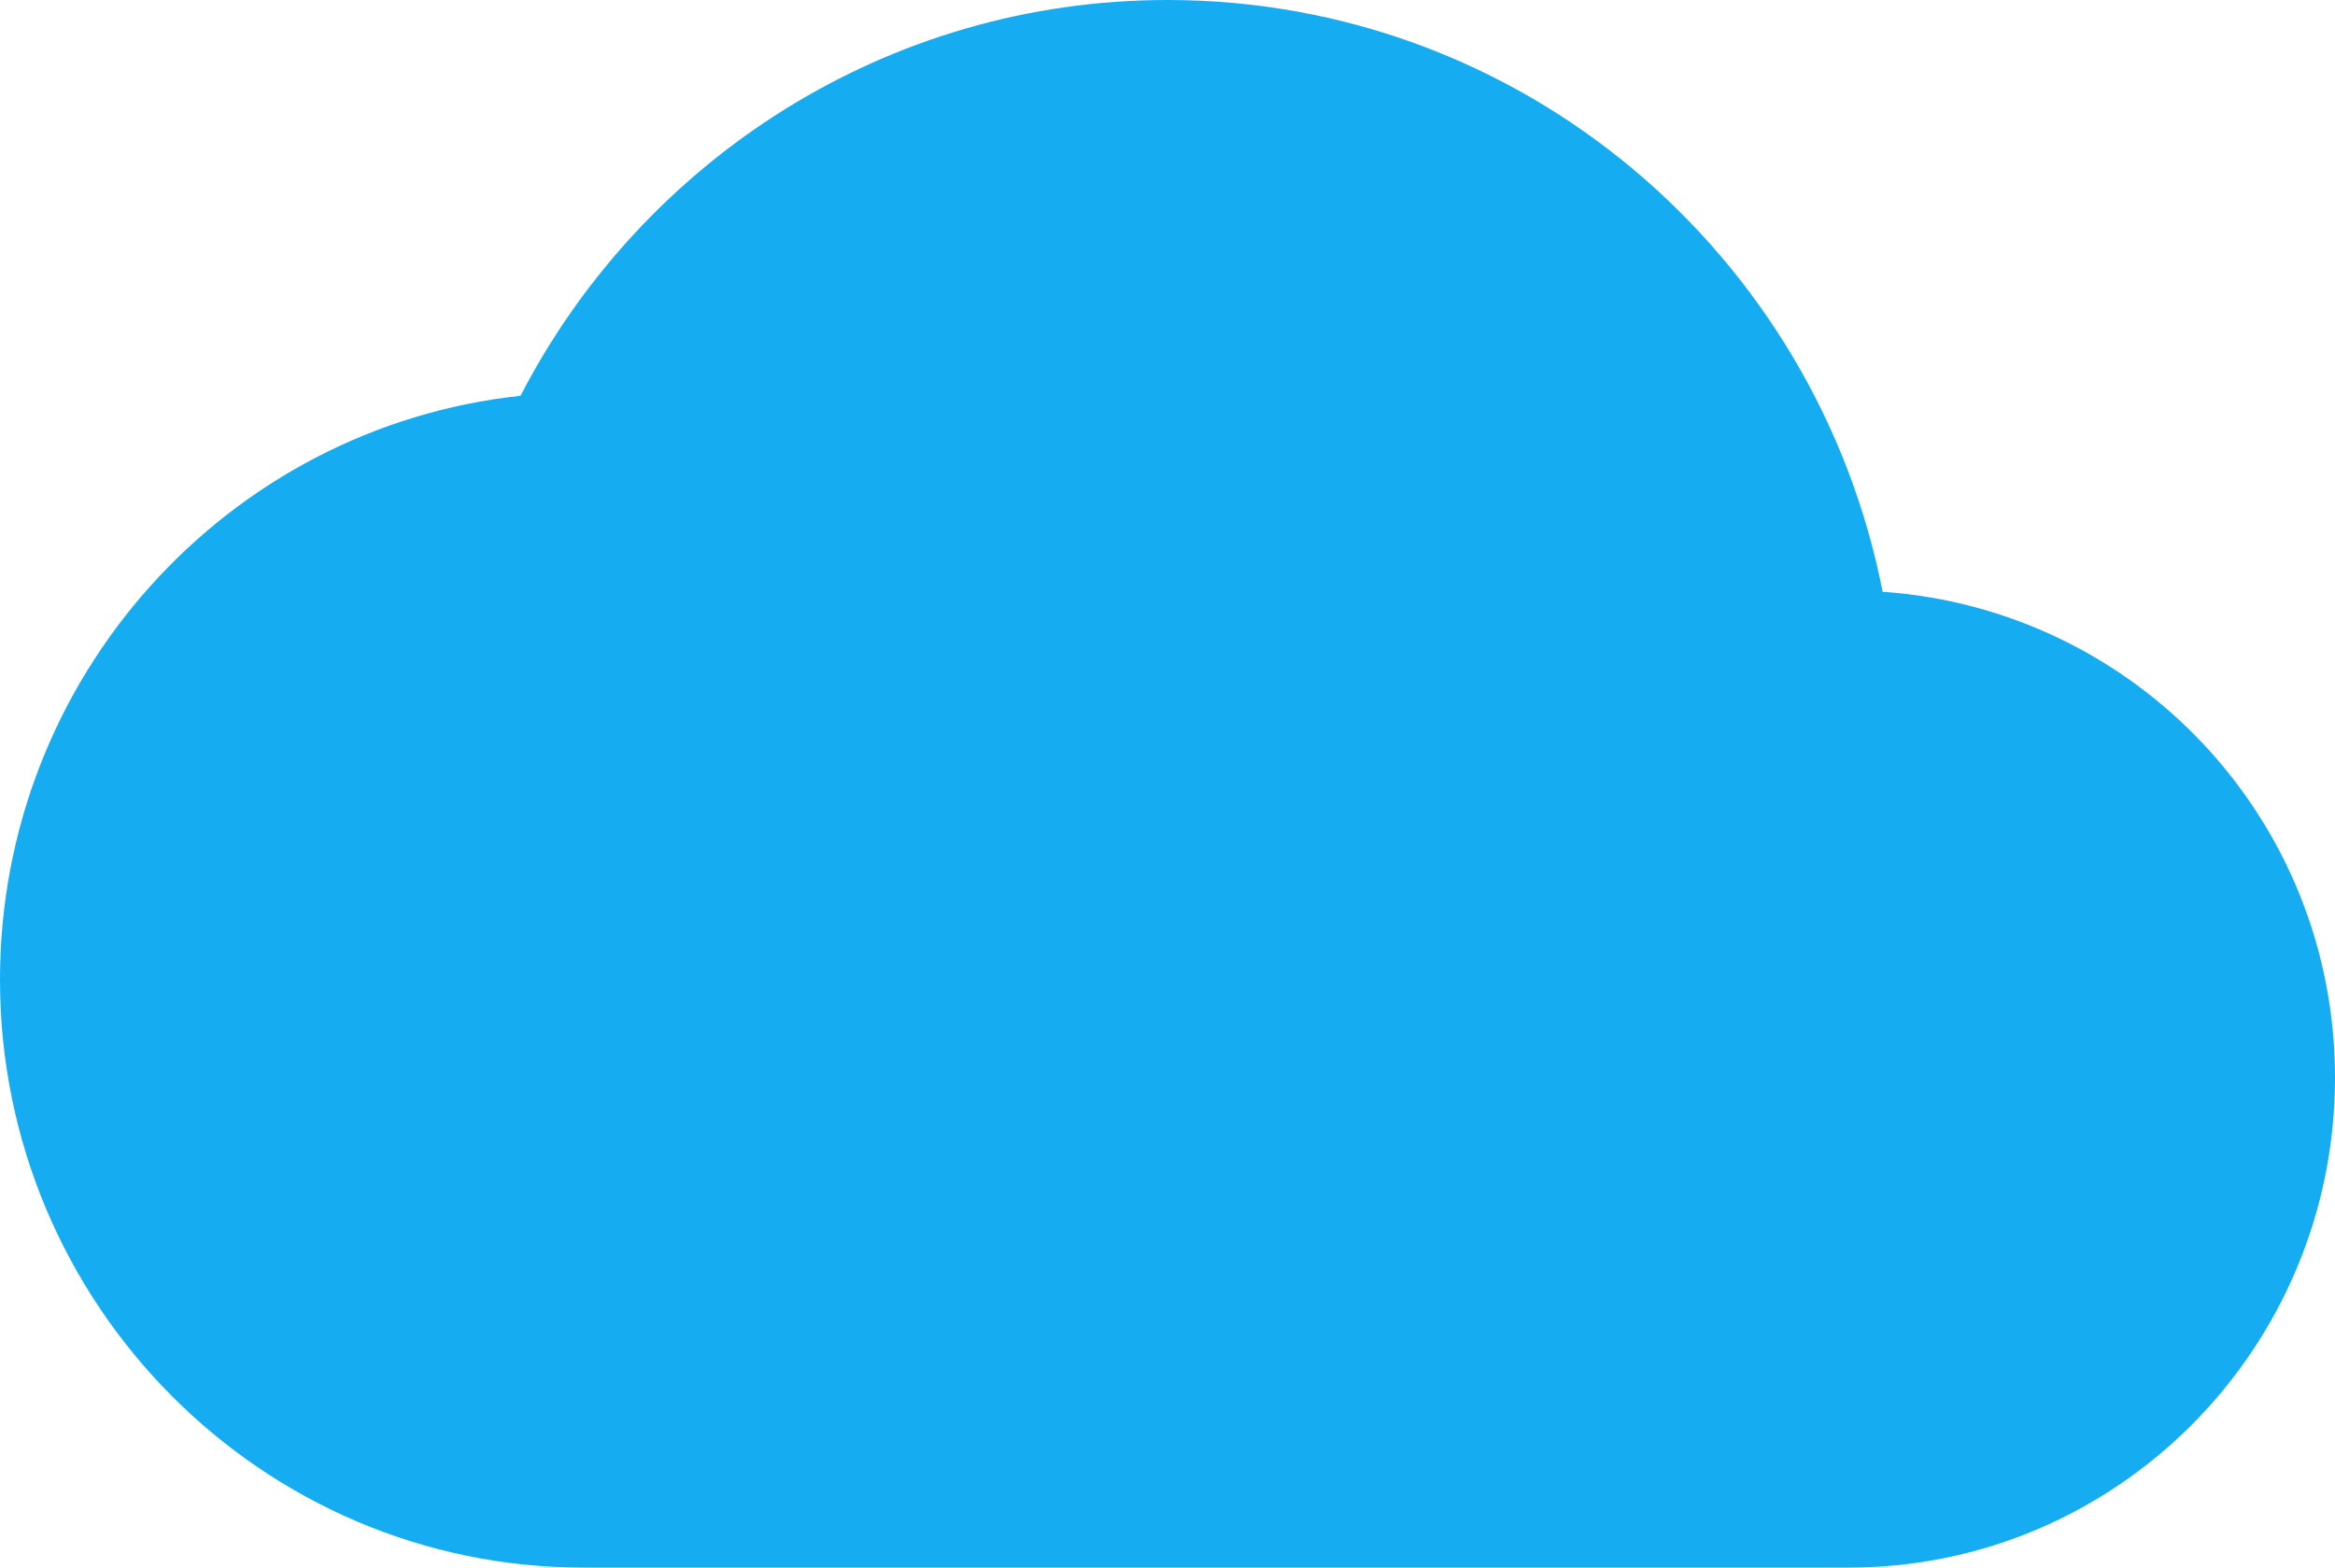 <svg width="70" height="47" viewBox="0 0 70 47" fill="none" xmlns="http://www.w3.org/2000/svg">
<path d="M56.438 17.742C54.454 7.608 45.617 0 35 0C26.571 0 19.25 4.817 15.604 11.867C6.825 12.807 0 20.298 0 29.375C0 39.098 7.846 47 17.5 47H55.417C63.467 47 70 40.42 70 32.312C70 24.558 64.021 18.271 56.438 17.742Z" fill="#15ACF1"/>
</svg>
